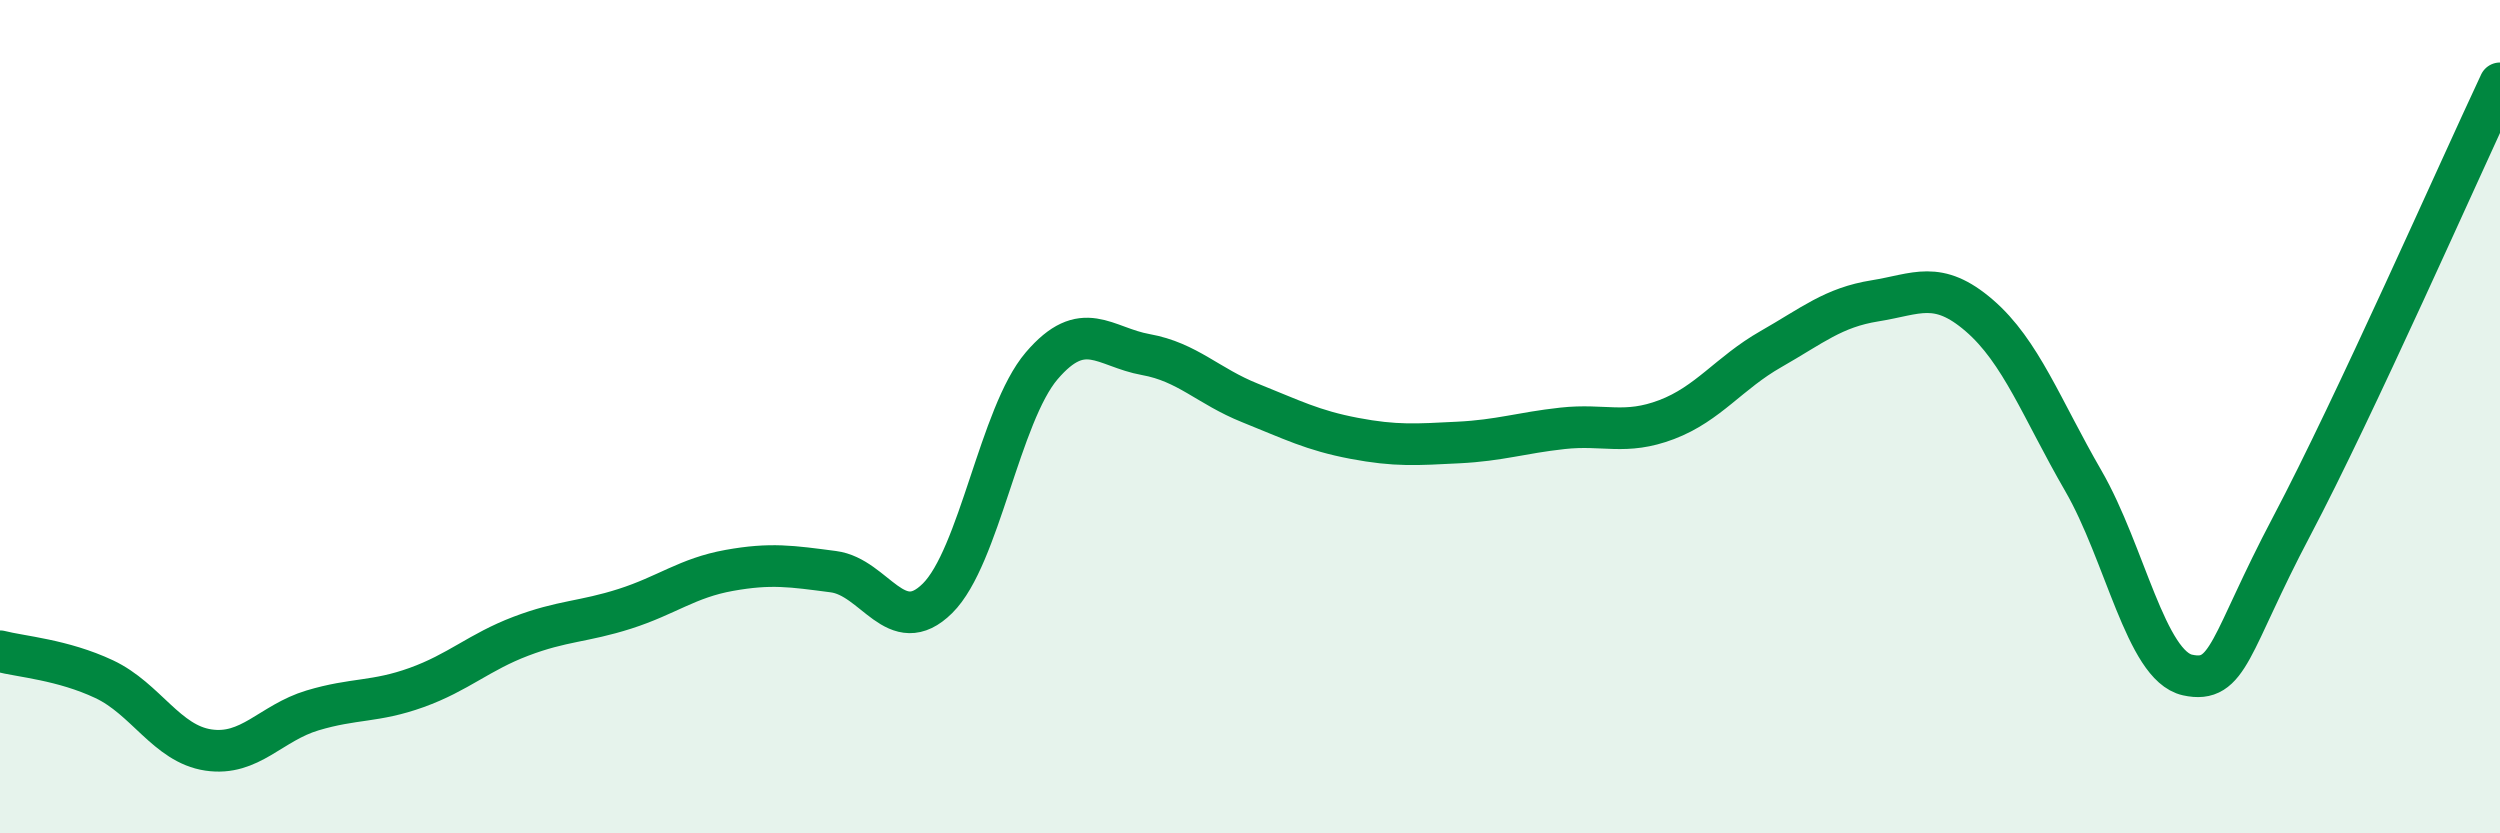 
    <svg width="60" height="20" viewBox="0 0 60 20" xmlns="http://www.w3.org/2000/svg">
      <path
        d="M 0,15.63 C 0.5,15.76 1.5,15.83 2.5,16.3 C 3.5,16.77 4,17.85 5,18 C 6,18.15 6.5,17.35 7.5,17.05 C 8.5,16.75 9,16.86 10,16.5 C 11,16.14 11.5,15.65 12.5,15.27 C 13.5,14.89 14,14.93 15,14.61 C 16,14.29 16.5,13.87 17.5,13.69 C 18.5,13.51 19,13.59 20,13.72 C 21,13.85 21.5,15.35 22.5,14.36 C 23.5,13.37 24,9.95 25,8.78 C 26,7.61 26.5,8.33 27.5,8.51 C 28.5,8.69 29,9.27 30,9.67 C 31,10.07 31.5,10.33 32.5,10.52 C 33.5,10.71 34,10.67 35,10.62 C 36,10.57 36.5,10.39 37.5,10.28 C 38.5,10.17 39,10.45 40,10.07 C 41,9.69 41.5,8.95 42.5,8.38 C 43.5,7.81 44,7.38 45,7.22 C 46,7.06 46.5,6.71 47.5,7.57 C 48.5,8.43 49,9.81 50,11.54 C 51,13.27 51.5,15.98 52.5,16.2 C 53.5,16.42 53.5,15.47 55,12.63 C 56.5,9.79 59,4.13 60,2L60 20L0 20Z"
        fill="#008740"
        opacity="0.1"
        stroke-linecap="round"
        stroke-linejoin="round"
      />
      <path
        d="M 0,15.63 C 0.5,15.76 1.5,15.83 2.5,16.3 C 3.5,16.77 4,17.85 5,18 C 6,18.15 6.5,17.35 7.5,17.05 C 8.5,16.75 9,16.86 10,16.5 C 11,16.14 11.5,15.65 12.5,15.27 C 13.5,14.89 14,14.93 15,14.61 C 16,14.29 16.5,13.87 17.5,13.69 C 18.5,13.51 19,13.59 20,13.72 C 21,13.85 21.5,15.35 22.5,14.36 C 23.5,13.37 24,9.95 25,8.78 C 26,7.61 26.5,8.33 27.5,8.51 C 28.5,8.69 29,9.27 30,9.67 C 31,10.07 31.5,10.33 32.5,10.52 C 33.5,10.71 34,10.67 35,10.62 C 36,10.57 36.5,10.39 37.5,10.28 C 38.5,10.17 39,10.45 40,10.07 C 41,9.69 41.5,8.95 42.5,8.38 C 43.5,7.81 44,7.38 45,7.22 C 46,7.06 46.5,6.71 47.5,7.57 C 48.5,8.43 49,9.81 50,11.54 C 51,13.27 51.5,15.98 52.5,16.2 C 53.5,16.42 53.5,15.47 55,12.63 C 56.5,9.79 59,4.13 60,2"
        stroke="#008740"
        stroke-width="1"
        fill="none"
        stroke-linecap="round"
        stroke-linejoin="round"
      />
    </svg>
  
